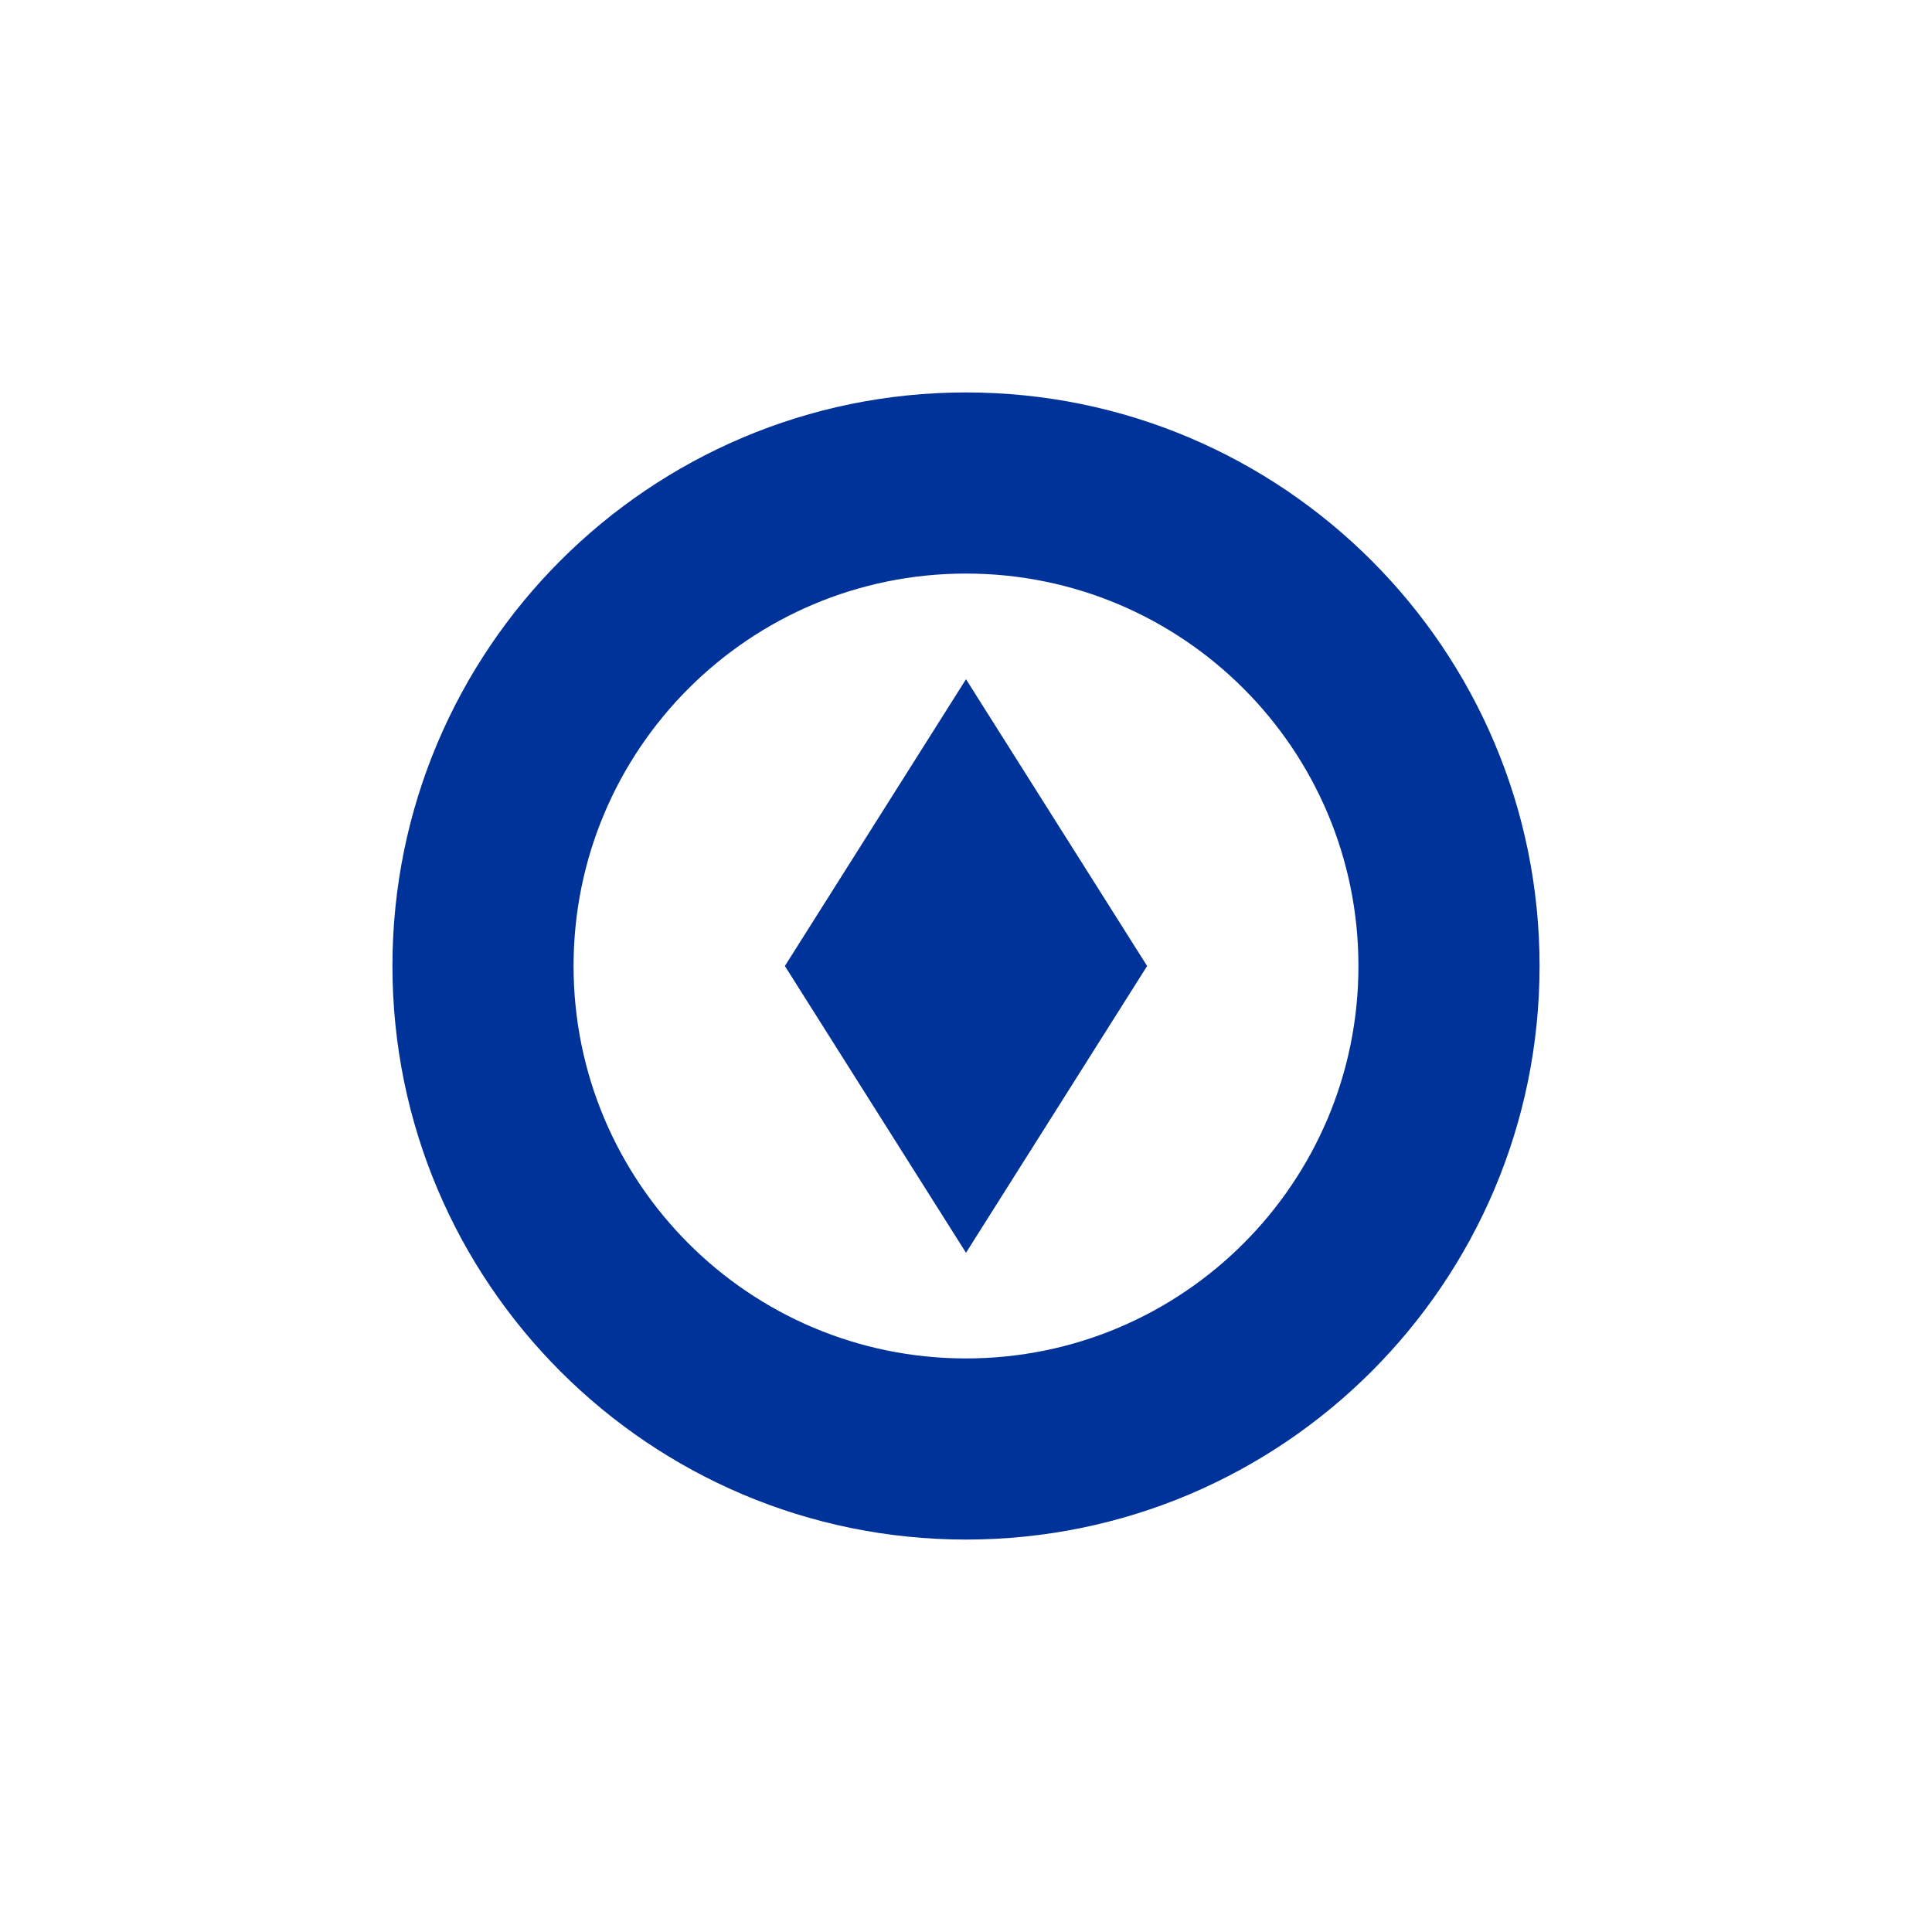 <?xml version="1.0" encoding="UTF-8"?>
<svg width="128px" height="128px" viewBox="0 0 128 128" version="1.1" xmlns="http://www.w3.org/2000/svg" xmlns:xlink="http://www.w3.org/1999/xlink">
    <title>Kong Logo</title>
    <g id="kong-logo" stroke="none" stroke-width="1" fill="none" fill-rule="evenodd">
        <path d="M64,26 C43.028,26 26,43.028 26,64 C26,84.972 43.028,102 64,102 C84.972,102 102,84.972 102,64 C102,43.028 84.972,26 64,26 M64,38 C78.358,38 90,49.642 90,64 C90,78.358 78.358,90 64,90 C49.642,90 38,78.358 38,64 C38,49.642 49.642,38 64,38" fill="#003399" fill-rule="nonzero"/>
        <path d="M64,45 L76,64 L64,83 L52,64 L64,45" fill="#003399" fill-rule="nonzero"/>
    </g>
</svg> 